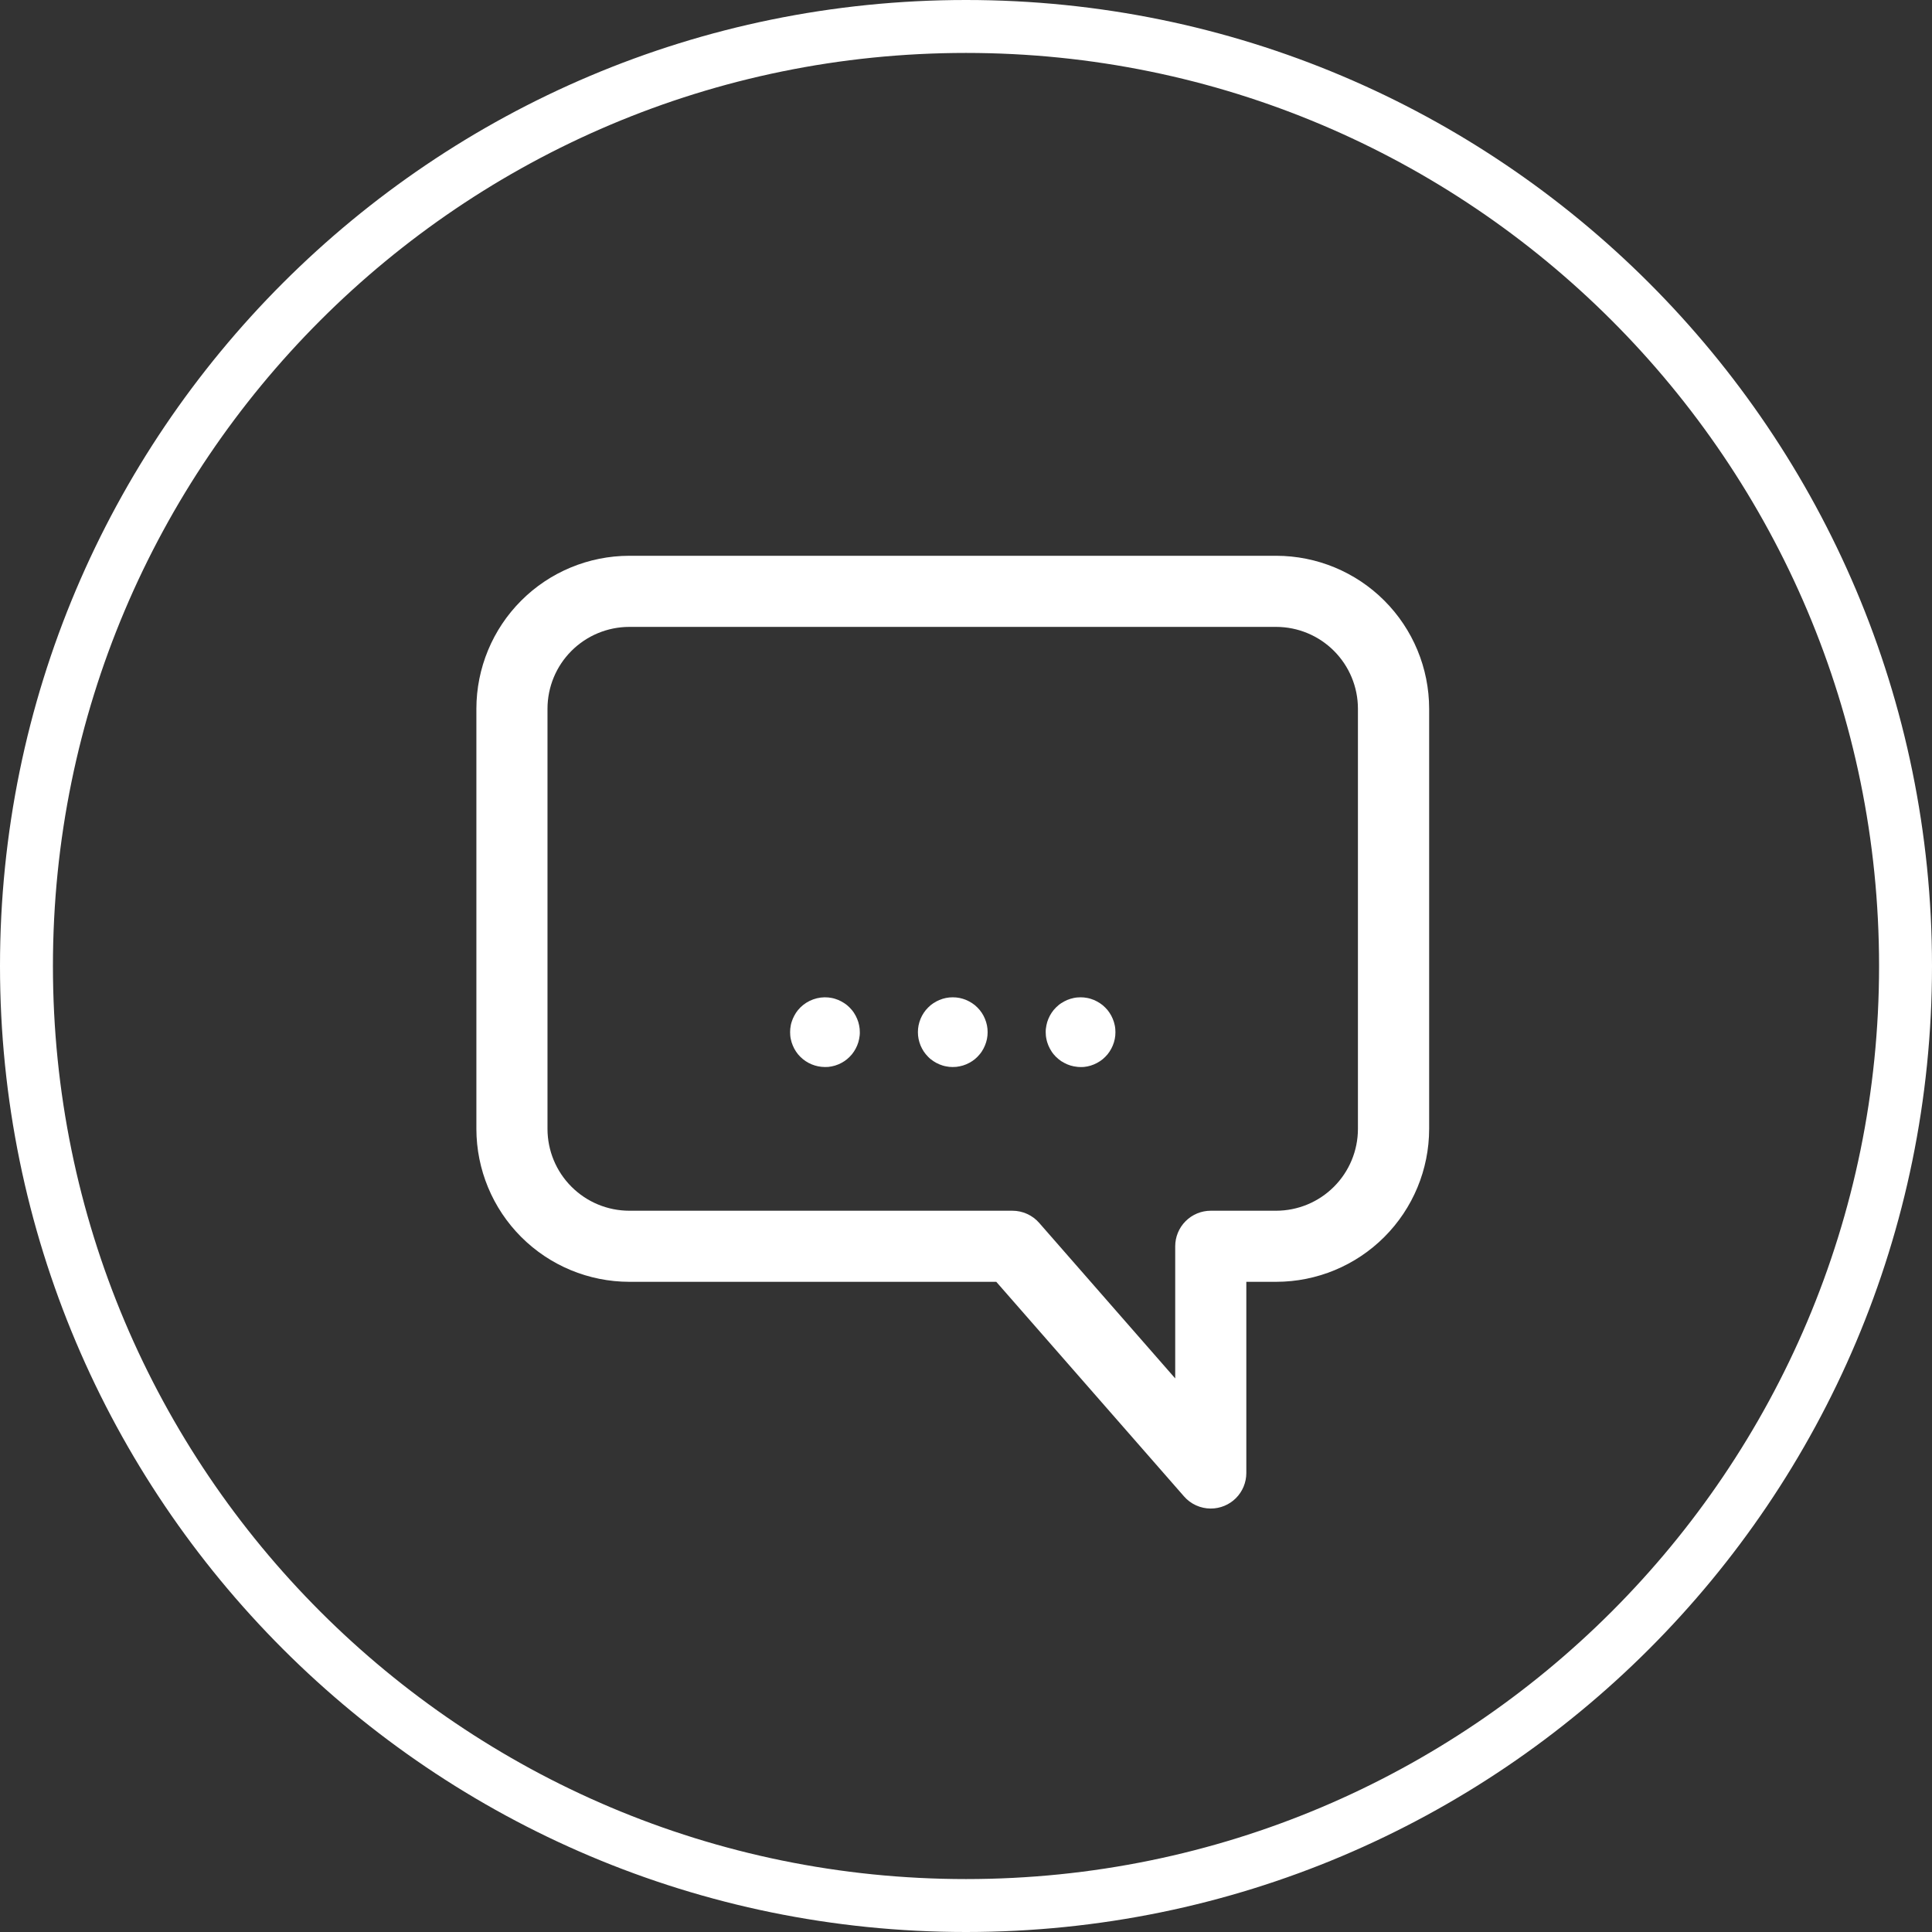 <svg width="73" height="73" viewBox="0 0 73 73" fill="none" xmlns="http://www.w3.org/2000/svg">
<rect x="0" y="0" width="73" height="73" fill="#333333" stroke="none"/>
<path d="M45.749 57C45.557 57 45.368 56.959 45.194 56.88C45.019 56.801 44.864 56.686 44.738 56.541L37.644 48.433H23.776C22.245 48.431 20.776 47.822 19.694 46.739C18.611 45.656 18.002 44.188 18 42.656V26.777C18.002 25.245 18.611 23.777 19.694 22.694C20.776 21.611 22.245 21.002 23.776 21H48.224C49.755 21.002 51.224 21.611 52.306 22.694C53.389 23.777 53.998 25.245 54 26.777V42.656C53.998 44.188 53.389 45.656 52.306 46.739C51.224 47.822 49.755 48.431 48.224 48.433H47.092V55.657C47.092 56.013 46.95 56.355 46.699 56.607C46.447 56.858 46.105 57 45.749 57ZM23.776 23.687C22.957 23.688 22.172 24.014 21.593 24.593C21.013 25.172 20.688 25.958 20.687 26.777V42.656C20.688 43.476 21.013 44.261 21.593 44.84C22.172 45.42 22.957 45.746 23.776 45.747H38.253C38.445 45.747 38.634 45.788 38.808 45.867C38.983 45.946 39.138 46.061 39.264 46.205L44.405 52.083V47.09C44.405 46.734 44.547 46.392 44.799 46.14C45.051 45.888 45.392 45.747 45.749 45.747H48.219C49.039 45.746 49.824 45.42 50.403 44.84C50.982 44.261 51.308 43.476 51.309 42.656V26.777C51.308 25.958 50.983 25.174 50.404 24.594C49.826 24.015 49.042 23.689 48.223 23.687H23.776Z" fill="white"/>
<path d="M31.173 40.317C30.823 40.316 30.488 40.178 30.24 39.931C30.21 39.901 30.181 39.868 30.152 39.835C30.125 39.802 30.099 39.767 30.076 39.731C30.052 39.696 30.03 39.659 30.01 39.621C29.99 39.583 29.971 39.543 29.955 39.504C29.938 39.464 29.924 39.423 29.911 39.383C29.898 39.342 29.888 39.295 29.879 39.257C29.87 39.219 29.864 39.169 29.86 39.13C29.856 39.087 29.854 39.043 29.854 39C29.854 38.957 29.856 38.914 29.86 38.871C29.864 38.828 29.871 38.783 29.879 38.742C29.887 38.702 29.898 38.655 29.911 38.618C29.923 38.581 29.938 38.535 29.955 38.496C29.971 38.456 29.99 38.418 30.01 38.38C30.03 38.342 30.052 38.304 30.076 38.268C30.099 38.233 30.125 38.198 30.152 38.165C30.179 38.131 30.209 38.099 30.24 38.068C30.378 37.931 30.545 37.826 30.728 37.761C30.911 37.695 31.107 37.67 31.3 37.689C31.343 37.693 31.388 37.7 31.428 37.708C31.469 37.716 31.516 37.727 31.553 37.74C31.59 37.752 31.636 37.767 31.675 37.783C31.715 37.8 31.753 37.819 31.791 37.839C31.829 37.859 31.866 37.881 31.902 37.905C31.938 37.928 31.973 37.954 32.006 37.981C32.039 38.008 32.072 38.038 32.102 38.069C32.132 38.1 32.161 38.132 32.19 38.166C32.218 38.199 32.242 38.234 32.266 38.269C32.29 38.305 32.312 38.342 32.332 38.381C32.352 38.419 32.371 38.457 32.387 38.497C32.404 38.536 32.418 38.577 32.431 38.619C32.444 38.66 32.454 38.701 32.462 38.743C32.471 38.785 32.477 38.831 32.482 38.872C32.486 38.912 32.488 38.959 32.488 39.001C32.488 39.042 32.488 39.089 32.482 39.131C32.476 39.173 32.47 39.218 32.462 39.258C32.455 39.297 32.443 39.346 32.431 39.383C32.419 39.421 32.404 39.465 32.387 39.505C32.37 39.544 32.352 39.584 32.332 39.621C32.312 39.659 32.289 39.696 32.266 39.732C32.242 39.768 32.216 39.802 32.19 39.836C32.163 39.869 32.132 39.902 32.102 39.932C32.071 39.963 32.039 39.992 32.006 40.02C31.973 40.048 31.938 40.073 31.902 40.097C31.867 40.12 31.829 40.142 31.791 40.163C31.753 40.183 31.715 40.201 31.675 40.218C31.636 40.234 31.594 40.248 31.553 40.262C31.512 40.275 31.471 40.285 31.428 40.293C31.386 40.302 31.341 40.308 31.3 40.313C31.26 40.317 31.216 40.317 31.173 40.317Z" fill="white"/>
<path d="M40.829 40.317C40.786 40.317 40.742 40.317 40.7 40.31C40.659 40.304 40.612 40.299 40.572 40.291C40.532 40.283 40.484 40.272 40.447 40.26C40.409 40.247 40.365 40.232 40.326 40.216C40.286 40.199 40.248 40.181 40.21 40.16C40.172 40.14 40.134 40.118 40.098 40.095C40.063 40.071 40.028 40.045 39.995 40.018C39.961 39.991 39.929 39.961 39.898 39.931C39.868 39.9 39.839 39.867 39.81 39.834C39.782 39.801 39.758 39.766 39.734 39.73C39.71 39.694 39.688 39.657 39.668 39.619C39.648 39.581 39.63 39.542 39.613 39.503C39.596 39.464 39.582 39.423 39.569 39.382C39.556 39.342 39.546 39.294 39.538 39.257C39.529 39.219 39.523 39.169 39.518 39.13C39.514 39.09 39.512 39.042 39.512 39C39.512 38.958 39.512 38.912 39.518 38.87C39.525 38.828 39.53 38.782 39.538 38.743C39.545 38.703 39.557 38.655 39.569 38.617C39.581 38.579 39.596 38.535 39.613 38.496C39.63 38.456 39.648 38.417 39.668 38.379C39.689 38.342 39.711 38.305 39.734 38.269C39.758 38.233 39.783 38.198 39.81 38.165C39.838 38.132 39.868 38.099 39.898 38.069C39.929 38.038 39.961 38.009 39.995 37.981C40.028 37.953 40.063 37.928 40.098 37.905C40.134 37.881 40.172 37.859 40.21 37.839C40.248 37.819 40.286 37.8 40.326 37.783C40.365 37.767 40.406 37.753 40.447 37.74C40.487 37.727 40.534 37.717 40.572 37.708C40.61 37.699 40.66 37.693 40.7 37.689C40.786 37.681 40.873 37.681 40.959 37.689C41.001 37.693 41.047 37.7 41.086 37.708C41.126 37.716 41.174 37.727 41.212 37.74C41.249 37.752 41.293 37.767 41.333 37.783C41.372 37.8 41.411 37.819 41.449 37.839C41.487 37.859 41.524 37.881 41.56 37.905C41.595 37.928 41.63 37.954 41.664 37.981C41.697 38.008 41.729 38.038 41.76 38.069C41.791 38.099 41.82 38.132 41.848 38.165C41.875 38.198 41.901 38.233 41.924 38.269C41.948 38.305 41.969 38.342 41.99 38.379C42.01 38.417 42.029 38.456 42.045 38.496C42.062 38.535 42.076 38.577 42.089 38.617C42.102 38.657 42.112 38.705 42.121 38.743C42.13 38.78 42.136 38.83 42.14 38.87C42.148 38.957 42.148 39.045 42.14 39.133C42.136 39.175 42.129 39.221 42.121 39.26C42.113 39.3 42.101 39.348 42.089 39.386C42.077 39.423 42.062 39.467 42.045 39.507C42.029 39.546 42.01 39.585 41.99 39.623C41.97 39.661 41.948 39.698 41.924 39.734C41.901 39.769 41.875 39.804 41.848 39.838C41.821 39.871 41.791 39.903 41.76 39.934C41.729 39.965 41.697 39.994 41.664 40.022C41.63 40.05 41.595 40.075 41.56 40.098C41.524 40.122 41.487 40.144 41.449 40.164C41.411 40.184 41.372 40.202 41.333 40.219C41.293 40.236 41.252 40.25 41.212 40.263C41.171 40.276 41.128 40.286 41.086 40.295C41.044 40.303 40.998 40.31 40.959 40.314C40.92 40.318 40.872 40.317 40.829 40.317Z" fill="white"/>
<path d="M35.997 40.317C35.954 40.317 35.911 40.315 35.869 40.311C35.826 40.306 35.781 40.299 35.741 40.291C35.7 40.284 35.657 40.272 35.616 40.26C35.575 40.248 35.535 40.233 35.495 40.216C35.456 40.199 35.416 40.181 35.379 40.161C35.303 40.12 35.231 40.073 35.164 40.019C35.131 39.991 35.098 39.962 35.069 39.931C35.038 39.9 35.008 39.868 34.981 39.834C34.954 39.801 34.928 39.766 34.904 39.731C34.88 39.695 34.858 39.658 34.838 39.619C34.818 39.581 34.8 39.543 34.783 39.504C34.767 39.464 34.752 39.423 34.74 39.382C34.727 39.341 34.717 39.299 34.708 39.257C34.691 39.172 34.683 39.086 34.683 39C34.683 38.956 34.685 38.913 34.689 38.87C34.693 38.827 34.7 38.785 34.708 38.743C34.717 38.7 34.727 38.659 34.74 38.617C34.752 38.577 34.767 38.536 34.783 38.496C34.799 38.457 34.818 38.418 34.838 38.38C34.858 38.342 34.88 38.305 34.904 38.269C34.928 38.234 34.954 38.199 34.981 38.165C35.008 38.132 35.038 38.1 35.069 38.069C35.098 38.039 35.131 38.009 35.164 37.981C35.231 37.927 35.303 37.88 35.379 37.839C35.416 37.819 35.456 37.8 35.495 37.784C35.535 37.767 35.575 37.753 35.616 37.74C35.657 37.727 35.7 37.717 35.741 37.708C35.782 37.7 35.828 37.693 35.869 37.689C35.956 37.681 36.044 37.681 36.132 37.689C36.174 37.693 36.219 37.7 36.259 37.708C36.298 37.716 36.346 37.728 36.384 37.74C36.422 37.752 36.465 37.767 36.505 37.784C36.544 37.8 36.584 37.819 36.621 37.839C36.659 37.859 36.696 37.881 36.732 37.905C36.768 37.928 36.803 37.954 36.836 37.981C36.869 38.008 36.902 38.038 36.932 38.069C36.962 38.1 36.992 38.132 37.019 38.165C37.046 38.199 37.072 38.234 37.096 38.269C37.12 38.305 37.142 38.342 37.162 38.38C37.182 38.418 37.2 38.457 37.216 38.496C37.233 38.536 37.248 38.576 37.26 38.617C37.272 38.659 37.283 38.705 37.292 38.743C37.3 38.785 37.307 38.827 37.311 38.87C37.315 38.913 37.317 38.956 37.317 39C37.317 39.086 37.309 39.172 37.292 39.257C37.283 39.299 37.272 39.345 37.26 39.382C37.248 39.423 37.233 39.464 37.216 39.504C37.2 39.543 37.182 39.582 37.162 39.619C37.142 39.657 37.12 39.695 37.096 39.731C37.073 39.767 37.046 39.801 37.019 39.834C36.992 39.868 36.962 39.9 36.932 39.931C36.902 39.961 36.869 39.991 36.836 40.019C36.803 40.046 36.768 40.071 36.732 40.095C36.696 40.118 36.659 40.14 36.621 40.161C36.584 40.181 36.544 40.199 36.505 40.216C36.465 40.233 36.425 40.247 36.384 40.26C36.343 40.273 36.301 40.283 36.259 40.291C36.217 40.3 36.171 40.306 36.132 40.311C36.087 40.315 36.042 40.317 35.997 40.317Z" fill="white"/>
<path fill-rule="evenodd" clip-rule="evenodd" d="M36.5 71C55.554 71 71 55.554 71 36.5C71 17.446 55.554 2 36.5 2C17.446 2 2 17.446 2 36.5C2 55.554 17.446 71 36.5 71ZM36.5 73C56.658 73 73 56.658 73 36.5C73 16.342 56.658 0 36.5 0C16.342 0 0 16.342 0 36.5C0 56.658 16.342 73 36.5 73Z" fill="white"/>
</svg>

